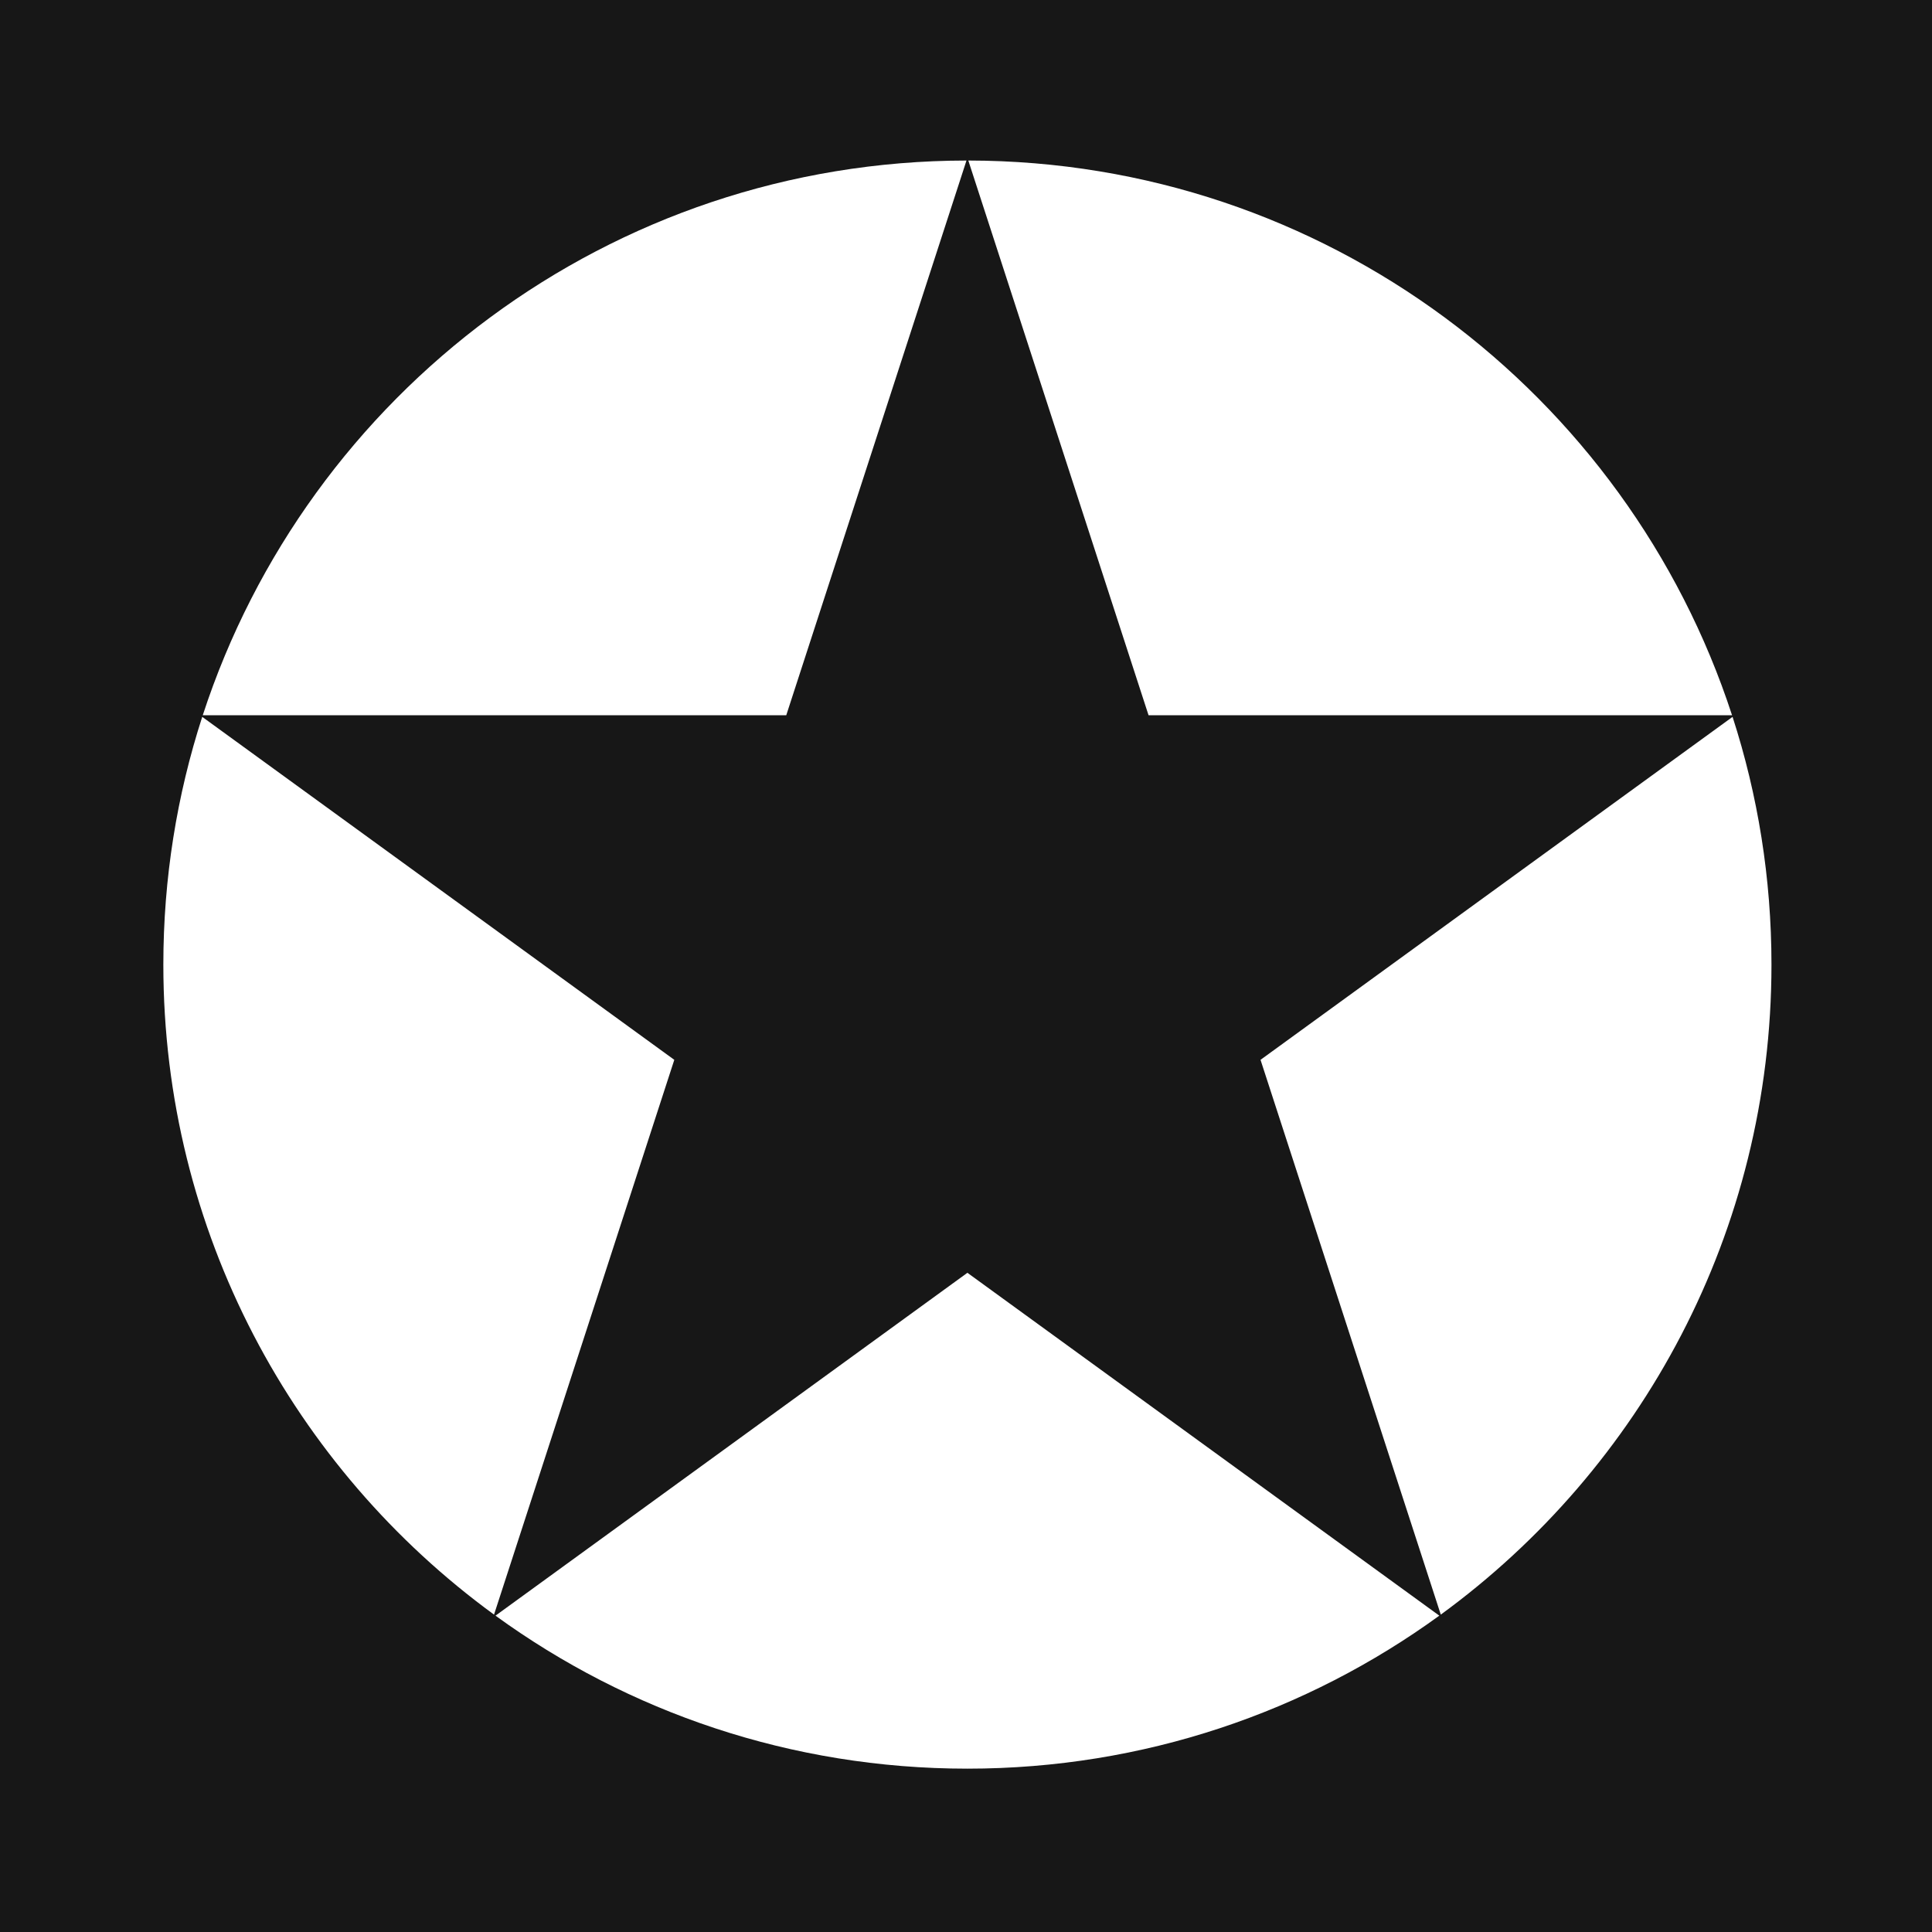 <?xml version="1.0" encoding="UTF-8"?> <svg xmlns="http://www.w3.org/2000/svg" width="200" height="200" viewBox="0 0 200 200" fill="none"><g clip-path="url(#clip0_6_49549)"><path d="M200 200H0V0H200V200ZM51.293 167.253C65.013 177.215 81.893 183.091 100.146 183.091C118.398 183.091 135.278 177.214 148.998 167.252L100.146 131.759L51.293 167.253ZM20.935 74.209C18.321 82.287 16.909 90.906 16.909 99.855C16.909 127.505 30.392 152.006 51.142 167.144L69.803 109.713L20.935 74.209ZM130.489 109.713L149.149 167.144C169.899 152.006 183.382 127.505 183.382 99.855C183.382 90.906 181.969 82.287 179.355 74.209L130.489 109.713ZM118.898 74.043H179.302C168.448 40.737 137.159 16.659 100.24 16.618L118.898 74.043ZM100.05 16.618C63.131 16.66 31.843 40.737 20.989 74.043H81.393L100.05 16.618Z" fill="#171717"></path></g><defs><clipPath id="clip0_6_49549"><rect width="200" height="200" fill="white"></rect></clipPath></defs></svg> 
